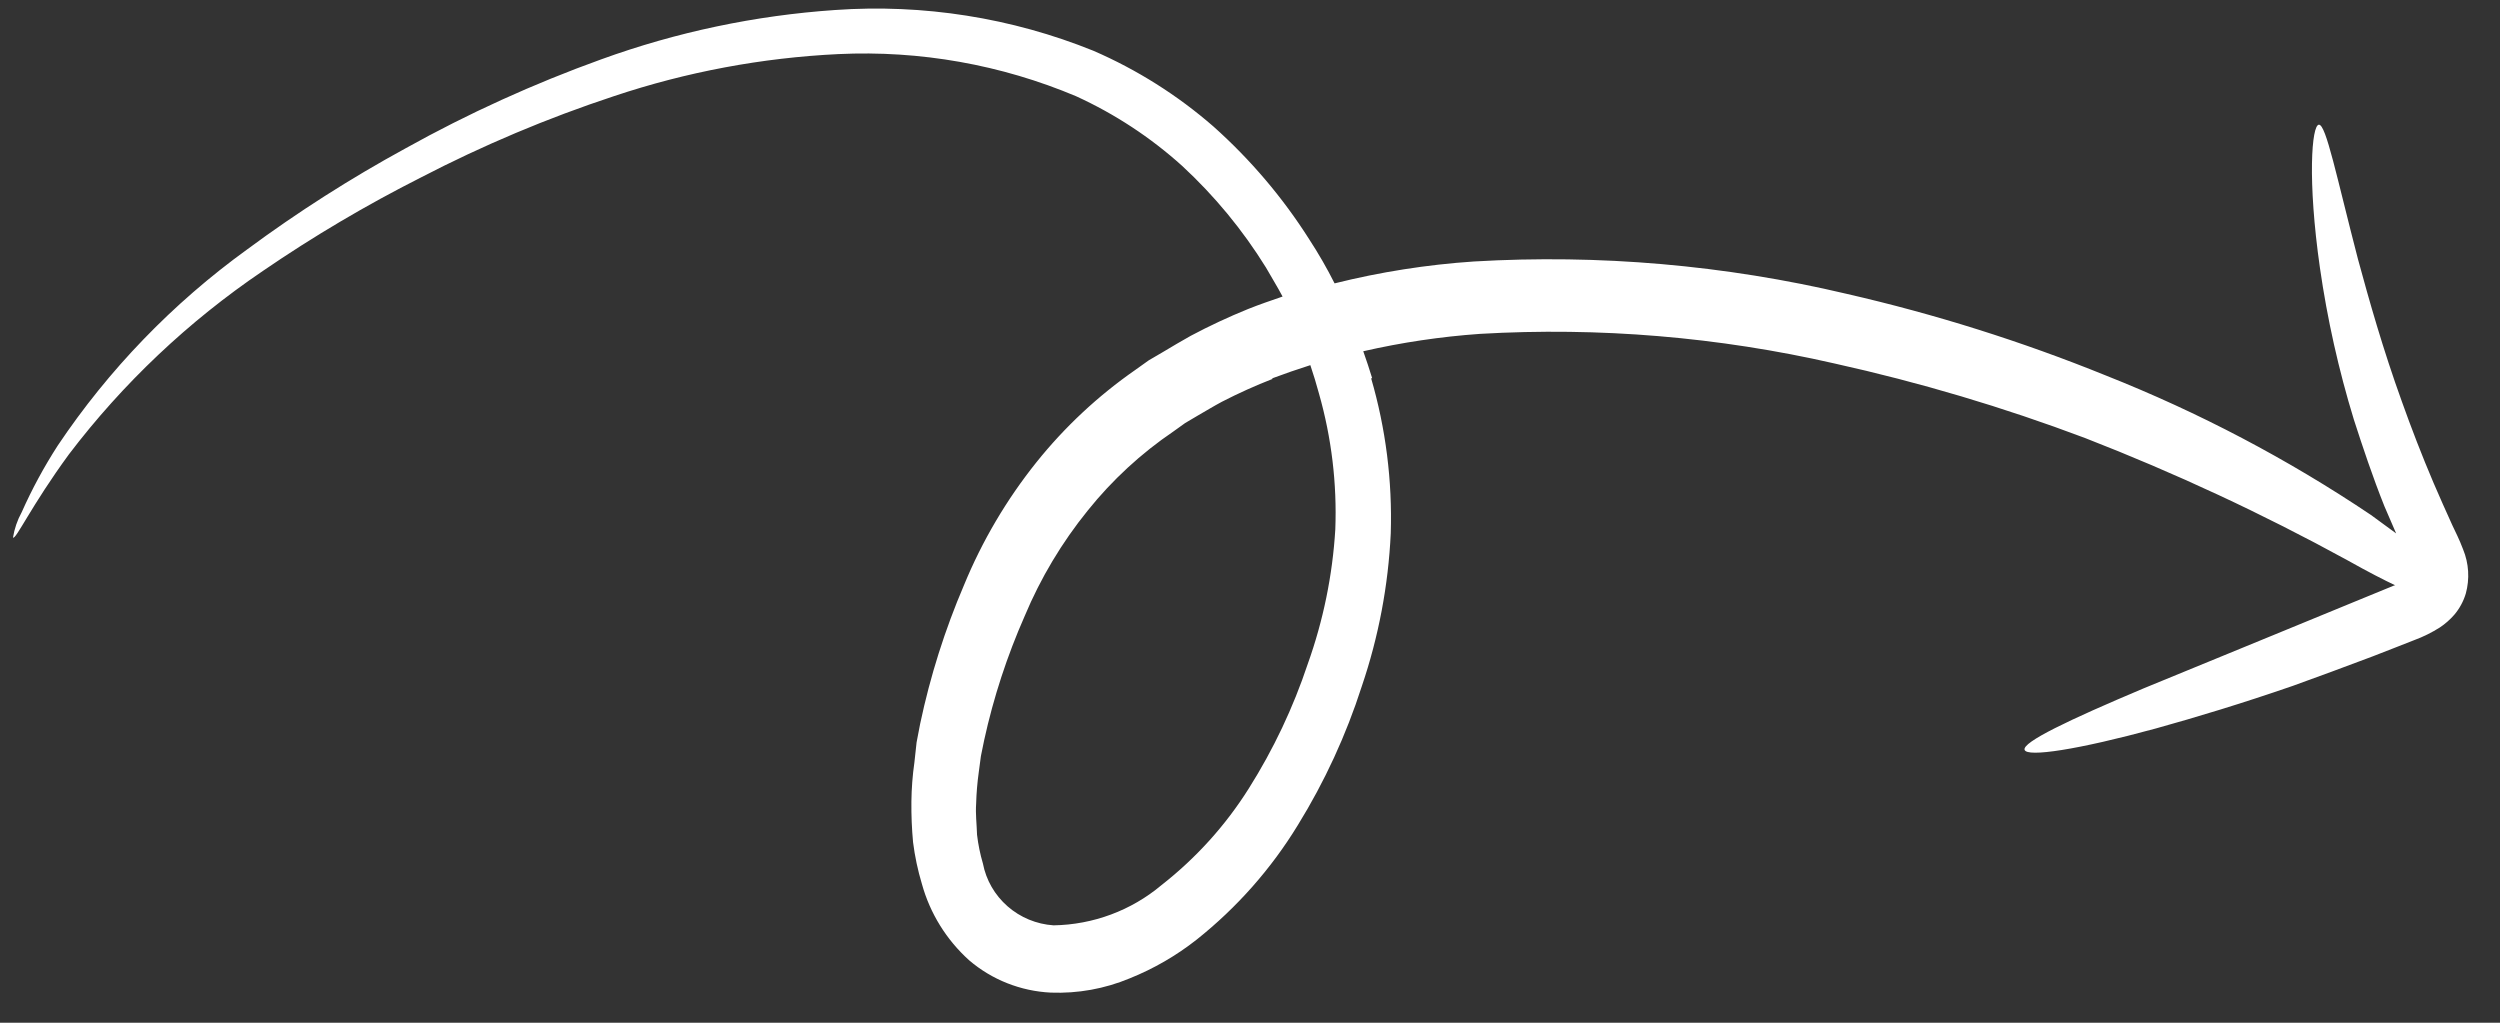 <svg width="66" height="27" viewBox="0 0 66 27" fill="none" xmlns="http://www.w3.org/2000/svg">
<rect x="0" y="0" width="66" height="27" fill="#333333" stroke="none"/>
<path d="M36.198 9.987C36.585 11.316 36.759 12.696 36.716 14.079C36.652 15.453 36.395 16.813 35.951 18.119C35.539 19.402 34.973 20.633 34.263 21.783C33.559 22.936 32.656 23.959 31.594 24.804C31.057 25.228 30.46 25.573 29.824 25.829C29.165 26.104 28.454 26.232 27.741 26.205C26.945 26.166 26.187 25.866 25.586 25.352C24.985 24.811 24.552 24.111 24.338 23.336C24.23 22.976 24.152 22.609 24.105 22.236C24.072 21.879 24.057 21.52 24.061 21.161C24.065 20.816 24.091 20.471 24.14 20.129L24.198 19.598L24.293 19.104C24.558 17.851 24.945 16.626 25.45 15.446C25.928 14.284 26.571 13.193 27.359 12.207C28.107 11.273 28.988 10.45 29.975 9.764L30.328 9.512L30.701 9.294C30.944 9.149 31.197 8.998 31.436 8.865C31.927 8.604 32.432 8.368 32.947 8.159C33.247 8.039 33.553 7.934 33.86 7.829C33.722 7.568 33.578 7.339 33.422 7.064C32.809 6.074 32.064 5.17 31.206 4.377C30.375 3.628 29.433 3.009 28.412 2.542C26.433 1.707 24.287 1.326 22.135 1.428C20.118 1.525 18.124 1.898 16.21 2.538C14.455 3.117 12.75 3.836 11.111 4.686C9.667 5.416 8.273 6.24 6.94 7.153C4.977 8.482 3.247 10.117 1.819 11.995C0.818 13.363 0.415 14.261 0.343 14.191C0.381 13.957 0.458 13.732 0.572 13.524C0.843 12.914 1.162 12.325 1.525 11.762C2.868 9.759 4.561 8.005 6.526 6.584C7.855 5.601 9.252 4.71 10.705 3.917C12.361 2.995 14.09 2.209 15.875 1.566C17.861 0.846 19.939 0.408 22.048 0.264C24.375 0.1 26.707 0.468 28.863 1.339C30.019 1.84 31.088 2.515 32.034 3.339C33.011 4.211 33.862 5.212 34.561 6.314C34.807 6.69 35.031 7.08 35.233 7.481C36.44 7.18 37.672 6.986 38.913 6.903C42.218 6.709 45.533 6.997 48.749 7.757C51.084 8.292 53.371 9.012 55.587 9.91C58.051 10.886 60.399 12.121 62.593 13.595L63.258 14.082L62.948 13.364C62.636 12.583 62.379 11.811 62.141 11.074C61.74 9.764 61.441 8.426 61.246 7.07C60.914 4.75 61.028 3.305 61.218 3.292C61.408 3.28 61.687 4.673 62.25 6.84C62.545 7.926 62.907 9.21 63.408 10.597C63.657 11.296 63.935 12.018 64.247 12.751C64.408 13.12 64.57 13.494 64.742 13.867C64.829 14.056 64.918 14.218 65.026 14.504C65.178 14.874 65.203 15.284 65.097 15.67C65.035 15.876 64.932 16.067 64.792 16.231C64.681 16.358 64.553 16.471 64.412 16.565C64.2 16.699 63.975 16.811 63.739 16.898C63.369 17.047 62.997 17.186 62.637 17.329C61.909 17.605 61.206 17.862 60.533 18.106C59.185 18.572 57.974 18.937 56.913 19.232C54.853 19.794 53.511 19.997 53.449 19.795C53.388 19.593 54.605 19.011 56.584 18.176L60.067 16.746C60.723 16.478 61.407 16.197 62.12 15.902C62.474 15.754 62.839 15.605 63.205 15.457C63.215 15.453 63.225 15.452 63.236 15.453C62.943 15.315 62.535 15.107 61.965 14.787C59.733 13.564 57.422 12.488 55.046 11.564C52.891 10.752 50.679 10.094 48.427 9.595C45.365 8.895 42.215 8.632 39.073 8.814C38.035 8.887 37.005 9.041 35.99 9.273C36.072 9.509 36.154 9.746 36.225 9.984L36.198 9.987ZM33.604 10C33.145 10.179 32.695 10.381 32.257 10.607C32.042 10.722 31.829 10.852 31.61 10.978L31.287 11.169L30.979 11.39C30.124 11.97 29.362 12.673 28.718 13.476C28.033 14.322 27.472 15.26 27.053 16.261C26.588 17.315 26.229 18.412 25.983 19.536L25.896 19.96L25.84 20.381C25.801 20.659 25.778 20.939 25.77 21.218C25.751 21.499 25.785 21.741 25.794 22.039C25.824 22.295 25.876 22.549 25.949 22.797C26.033 23.234 26.262 23.631 26.6 23.927C26.937 24.222 27.364 24.399 27.815 24.429C28.859 24.412 29.865 24.037 30.661 23.369C31.575 22.654 32.357 21.789 32.971 20.811C33.62 19.782 34.141 18.68 34.524 17.53C34.934 16.384 35.179 15.188 35.252 13.976C35.298 12.767 35.153 11.558 34.822 10.394C34.754 10.14 34.676 9.887 34.593 9.64C34.255 9.748 33.923 9.862 33.572 9.993" fill="white"/>
</svg>
